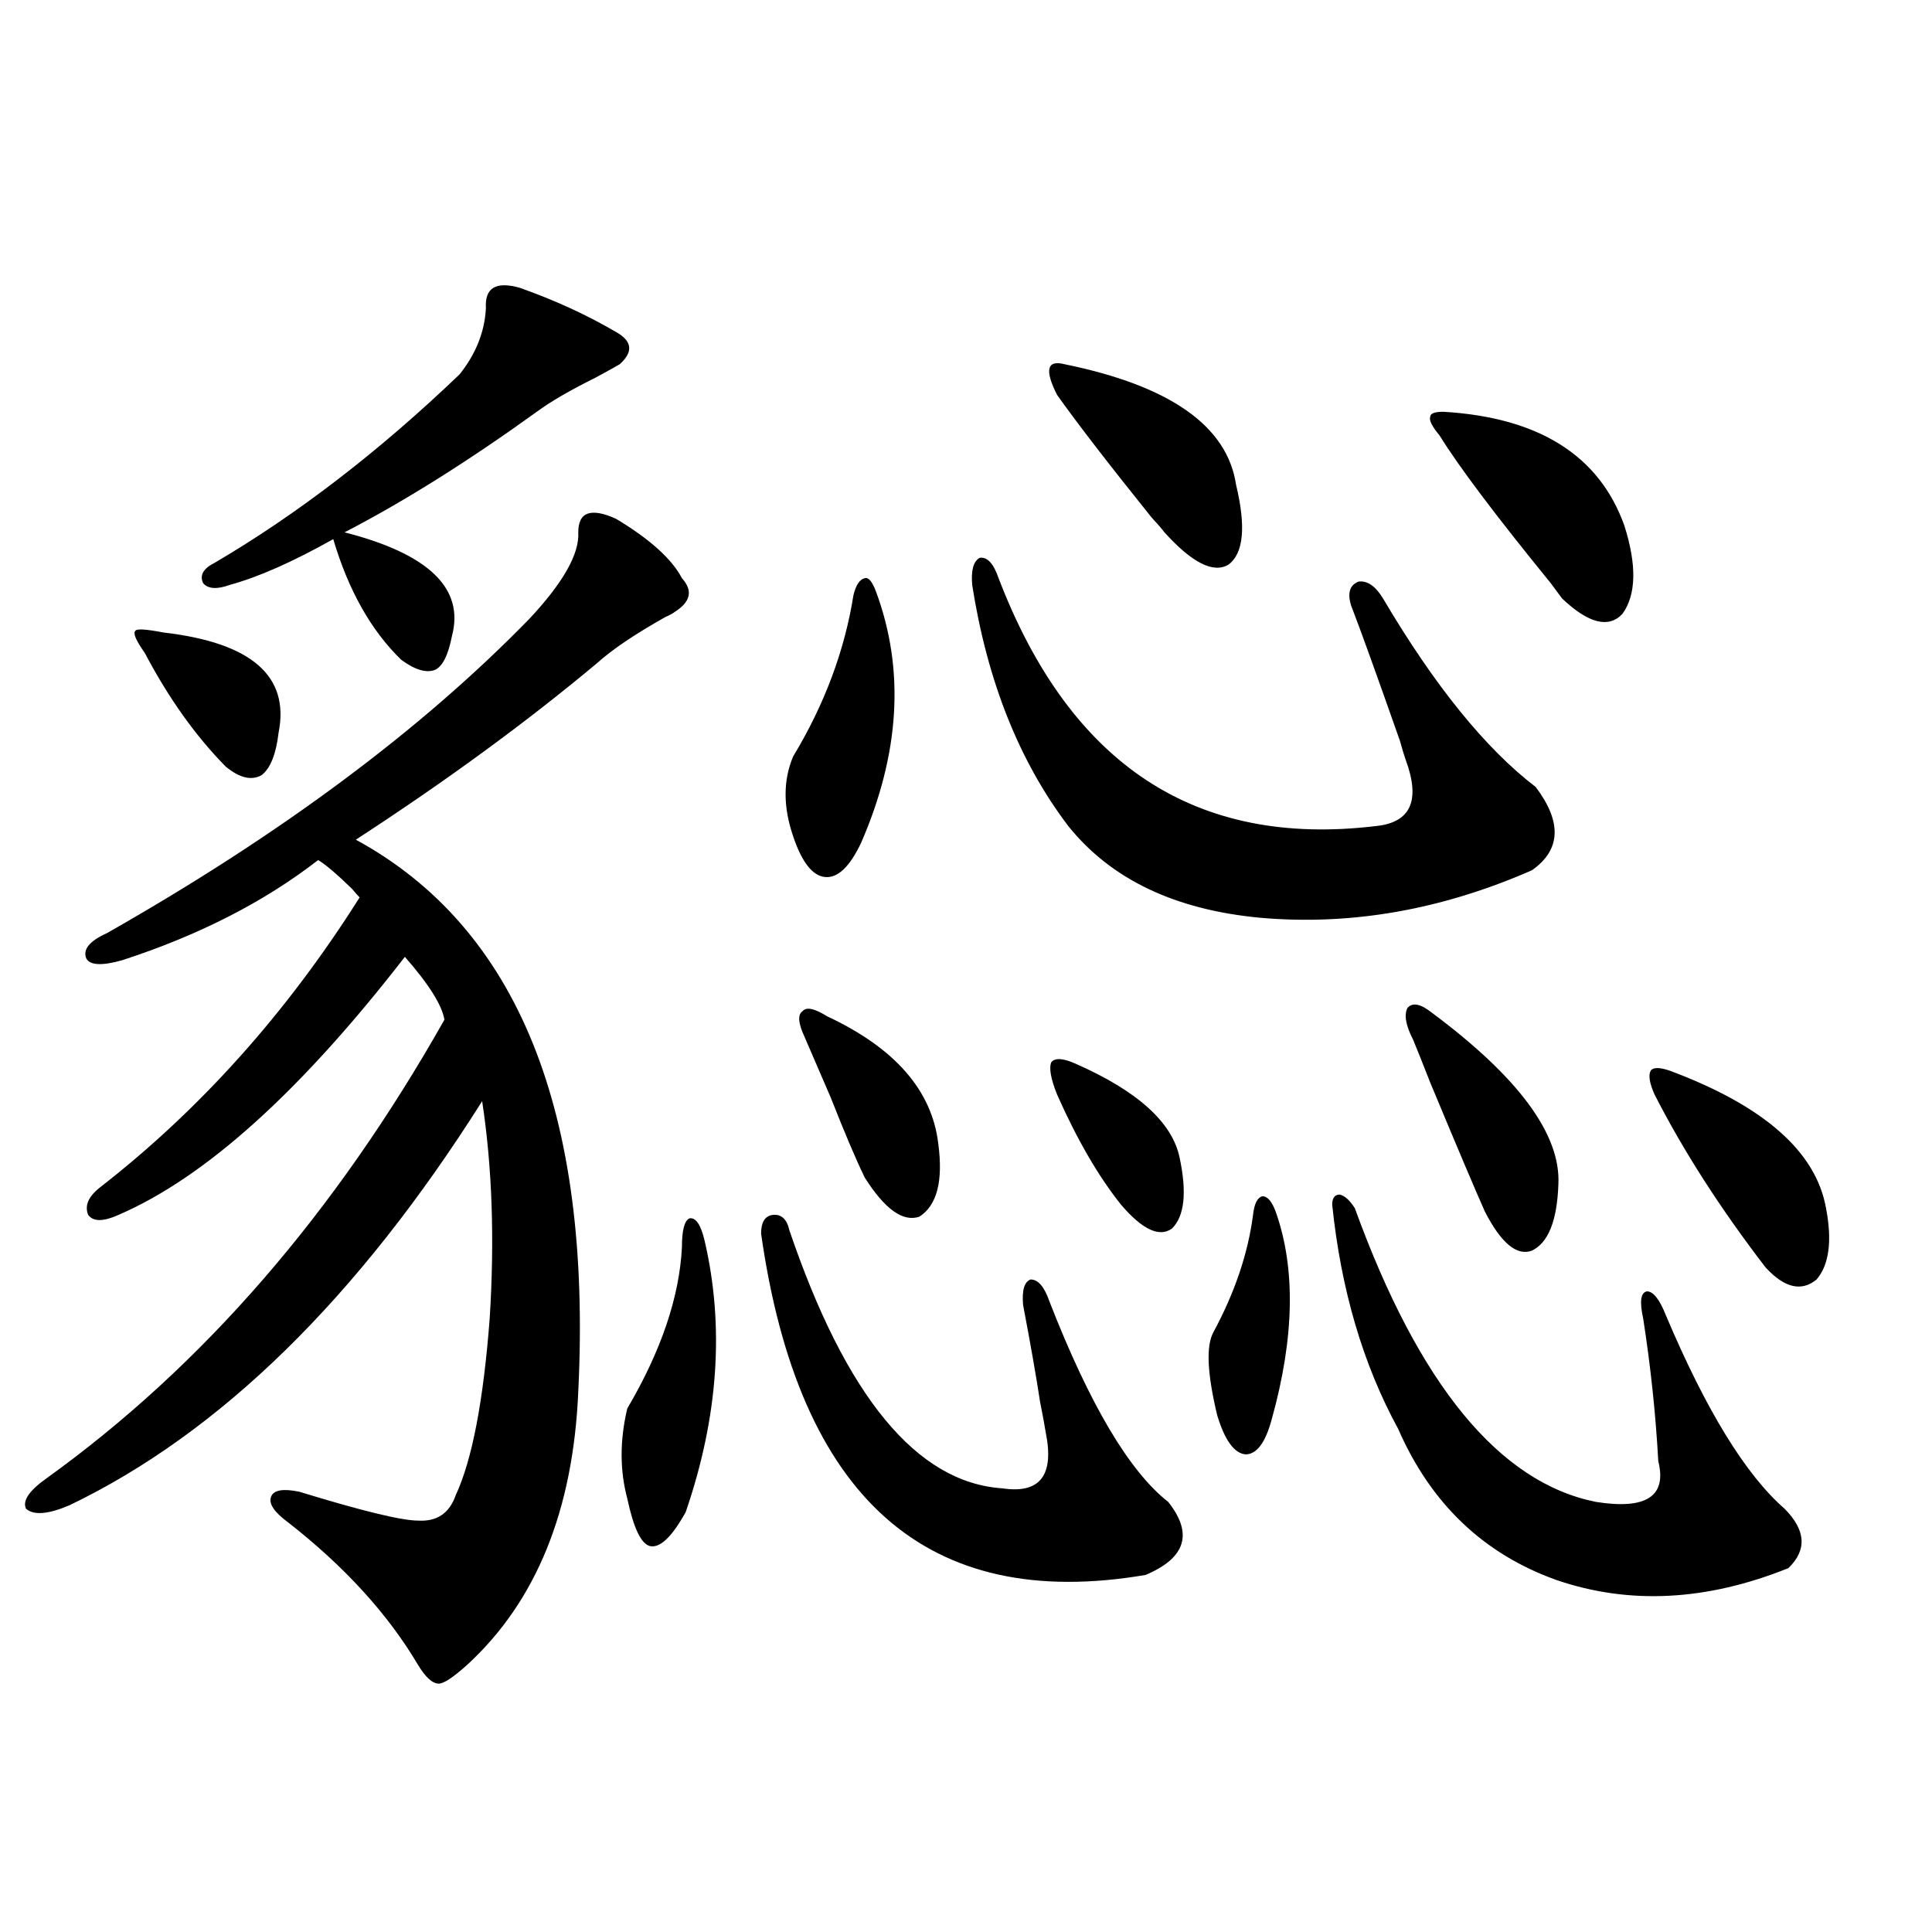 <?xml version="1.0" encoding="utf-8"?>
<!-- Generator: Adobe Illustrator 16.0.0, SVG Export Plug-In . SVG Version: 6.00 Build 0)  -->
<!DOCTYPE svg PUBLIC "-//W3C//DTD SVG 1.1//EN" "http://www.w3.org/Graphics/SVG/1.1/DTD/svg11.dtd">
<svg version="1.1" id="图层_1" xmlns="http://www.w3.org/2000/svg" xmlns:xlink="http://www.w3.org/1999/xlink" x="0px" y="0px"
	 width="1000px" height="1000px" viewBox="0 0 1000 1000" enable-background="new 0 0 1000 1000" xml:space="preserve">
<path d="M318.821,268.504c17.561,10.547,28.933,20.806,34.146,30.762c5.854,6.455,4.543,12.305-3.902,17.578
	c-0.655,0.591-2.286,1.47-4.878,2.637c-15.609,8.789-27.316,16.699-35.121,23.73c-36.432,30.474-78.047,60.947-124.875,91.406
	c83.9,45.703,122.269,140.928,115.119,285.645c-2.606,61.523-21.798,108.696-57.56,141.504c-7.164,6.441-12.042,9.668-14.634,9.668
	c-3.262,0-6.829-3.227-10.731-9.668c-15.609-26.367-38.048-50.977-67.315-73.828c-7.164-5.273-10.091-9.668-8.78-13.184
	c1.296-3.516,6.174-4.395,14.634-2.637c32.515,9.971,53.002,14.941,61.462,14.941c9.756,0.591,16.25-3.804,19.512-13.184
	c8.445-18.154,14.299-48.628,17.561-91.406c2.592-41.006,1.296-78.511-3.902-112.5c-64.389,101.953-135.606,171.689-213.653,209.18
	c-11.066,4.697-18.536,5.273-22.438,1.758c-1.951-4.092,1.616-9.365,10.731-15.82c80.639-58.008,149.265-137.109,205.849-237.305
	c-1.311-7.607-8.14-18.457-20.487-32.52C155.563,564.998,106.144,609.52,61.267,628.855c-7.805,3.516-13.018,3.516-15.609,0
	c-1.951-4.683,0-9.365,5.854-14.063c52.026-40.43,96.903-90.527,134.631-150.293c-0.655-0.576-1.951-2.046-3.902-4.395
	c-7.805-7.607-13.658-12.593-17.561-14.941c-27.972,21.685-61.797,38.975-101.461,51.855c-10.411,2.939-16.585,2.637-18.536-0.879
	c-1.951-4.683,1.616-9.077,10.731-13.184c89.754-50.977,162.588-105.166,218.531-162.598c17.561-18.745,26.006-33.687,25.365-44.824
	C299.31,264.988,305.804,262.654,318.821,268.504z M84.681,327.391c45.518,5.273,65.364,22.563,59.511,51.855
	c-1.311,11.138-4.237,18.457-8.78,21.973c-5.213,2.939-11.387,1.47-18.536-4.395c-15.609-15.82-29.603-35.444-41.95-58.887
	c-4.558-6.44-6.188-10.244-4.878-11.426C70.688,325.345,75.565,325.633,84.681,327.391z M269.066,148.973
	c18.201,6.455,34.786,14.063,49.755,22.852c8.445,4.697,9.101,10.259,1.951,16.699c-1.951,1.182-6.188,3.516-12.683,7.031
	c-13.018,6.455-23.094,12.305-30.243,17.578c-35.776,25.791-68.946,46.582-99.51,62.402c43.566,11.138,62.103,29.004,55.608,53.613
	c-1.951,9.971-4.878,15.82-8.78,17.578c-4.558,1.758-10.411,0-17.561-5.273c-15.609-15.229-27.316-36.035-35.121-62.402
	c-20.822,11.729-38.703,19.639-53.657,23.73c-6.509,2.349-11.066,2.061-13.658-0.879c-1.951-4.092,0-7.607,5.854-10.547
	c42.926-25.186,85.196-57.705,126.826-97.559c8.445-10.547,13.003-21.973,13.658-34.277
	C250.851,148.973,256.704,145.457,269.066,148.973z M364.674,642.039c10.396,44.536,7.149,91.406-9.756,140.625
	c-7.164,12.896-13.338,18.76-18.536,17.578c-4.558-1.167-8.46-9.365-11.707-24.609c-3.902-14.639-3.902-30.171,0-46.582
	c17.561-29.883,26.981-57.705,28.292-83.496c0-8.789,1.296-13.76,3.902-14.941C360.116,630.037,362.723,633.841,364.674,642.039z
	 M408.575,636.766c29.268,86.133,66.005,130.669,110.241,133.594c19.512,2.939,26.981-6.729,22.438-29.004
	c-0.655-4.092-1.631-9.365-2.927-15.82c-1.951-12.881-4.878-29.58-8.78-50.098c-0.655-7.607,0.641-12.002,3.902-13.184
	c3.902,0,7.149,3.818,9.756,11.426c20.808,53.325,41.295,87.891,61.462,103.711c13.003,16.411,9.101,29.004-11.707,37.793
	c-113.168,19.336-179.508-39.551-199.02-176.66c0-5.85,1.951-9.077,5.854-9.668C404.338,628.279,407.265,630.916,408.575,636.766z
	 M453.452,306.297c14.954,40.43,12.348,83.799-7.805,130.078c-5.854,12.305-12.042,18.169-18.536,17.578
	c-6.509-0.576-12.042-7.607-16.585-21.094c-5.213-15.229-5.213-29.004,0-41.309c16.25-26.943,26.661-54.78,31.219-83.496
	c1.296-5.273,3.247-8.198,5.854-8.789C449.55,298.689,451.501,301.023,453.452,306.297z M428.087,526.023
	c35.121,16.411,54.298,38.384,57.56,65.918c2.592,19.336-0.655,31.943-9.756,37.793c-8.46,2.939-17.896-3.804-28.292-20.215
	c-4.558-9.365-10.411-23.14-17.561-41.309c-5.854-13.472-10.411-24.019-13.658-31.641c-3.262-7.031-3.582-11.426-0.976-13.184
	C417.355,521.053,421.578,521.932,428.087,526.023z M516.865,299.266c37.072,96.68,102.102,139.458,195.117,128.32
	c18.201-1.758,23.414-13.184,15.609-34.277c-0.655-1.758-1.631-4.971-2.927-9.668c-12.362-35.156-20.822-58.584-25.365-70.313
	c-1.951-6.44-0.655-10.547,3.902-12.305c4.543-0.576,8.78,2.349,12.683,8.789c26.661,45.127,53.002,77.646,79.022,97.559
	c13.658,18.169,13.003,32.52-1.951,43.066c-46.828,20.518-93.656,28.716-140.484,24.609c-44.236-4.092-77.406-19.912-99.51-47.461
	c-25.365-33.398-41.95-74.995-49.755-124.805c-0.655-7.607,0.641-12.305,3.902-14.063
	C511.012,288.143,514.259,291.658,516.865,299.266z M551.011,188.523c54.633,11.138,84.221,31.943,88.778,62.402
	c5.198,21.685,3.902,35.459-3.902,41.309c-7.805,4.697-18.871-0.879-33.17-16.699c-1.311-1.758-3.582-4.395-6.829-7.91
	c-22.118-27.534-38.383-48.628-48.779-63.281C540.6,191.463,541.896,186.189,551.011,188.523z M556.864,550.633
	c31.859,14.063,49.755,30.186,53.657,48.34c3.902,18.169,2.592,30.474-3.902,36.914c-6.509,4.697-15.289,0.591-26.341-12.305
	c-11.707-14.639-22.773-33.687-33.17-57.129c-3.262-8.198-4.237-13.76-2.927-16.699C546.133,547.42,550.355,547.708,556.864,550.633
	z M660.276,627.098c10.396,29.307,9.756,65.039-1.951,107.227c-3.262,12.305-7.805,18.457-13.658,18.457
	c-5.854-0.576-10.731-7.319-14.634-20.215c-5.213-21.67-5.854-36.035-1.951-43.066c11.052-20.503,17.881-40.718,20.487-60.645
	c0.641-5.85,2.271-9.077,4.878-9.668C656.039,619.188,658.325,621.824,660.276,627.098z M701.251,625.34
	c33.17,91.406,74.785,142.095,124.875,152.051c26.006,4.106,36.737-2.925,32.194-21.094c-1.311-24.019-3.902-48.628-7.805-73.828
	c-1.951-8.789-1.311-13.472,1.951-14.063c3.247,0,6.494,4.106,9.756,12.305c20.808,49.219,41.295,82.617,61.462,100.195
	c11.052,11.138,11.707,21.396,1.951,30.762c-42.285,17.002-82.284,19.048-119.997,6.152c-37.728-13.472-65.044-39.551-81.949-78.223
	c-18.216-33.398-29.603-72.07-34.146-116.016c0-3.516,1.296-5.273,3.902-5.273C696.038,618.899,698.645,621.248,701.251,625.34z
	 M741.25,524.266c44.877,33.398,66.66,62.993,65.364,88.77c-0.655,18.76-5.213,30.186-13.658,34.277
	c-7.805,2.939-15.944-3.804-24.39-20.215c-5.213-11.714-14.634-33.975-28.292-66.797c-3.902-9.956-6.829-17.275-8.78-21.973
	c-3.902-7.607-4.878-13.184-2.927-16.699C731.159,518.704,735.396,519.583,741.25,524.266z M747.104,213.133
	c49.42,2.939,80.639,22.563,93.656,58.887c6.494,20.518,6.174,35.747-0.976,45.703c-7.164,7.622-17.561,4.985-31.219-7.91
	c-1.311-1.758-3.262-4.395-5.854-7.91c-28.627-35.156-47.804-60.645-57.56-76.465c-3.902-4.683-5.533-7.91-4.878-9.668
	C740.274,214.012,742.546,213.133,747.104,213.133z M864.174,554.148c48.779,18.169,75.761,41.899,80.974,71.191
	c3.247,17.002,1.616,29.307-4.878,36.914c-7.805,6.455-16.585,4.395-26.341-6.152c-23.414-30.459-42.605-60.342-57.56-89.648
	c-2.606-5.85-3.262-9.956-1.951-12.305C855.714,552.391,858.961,552.391,864.174,554.148z"/>
</svg>
